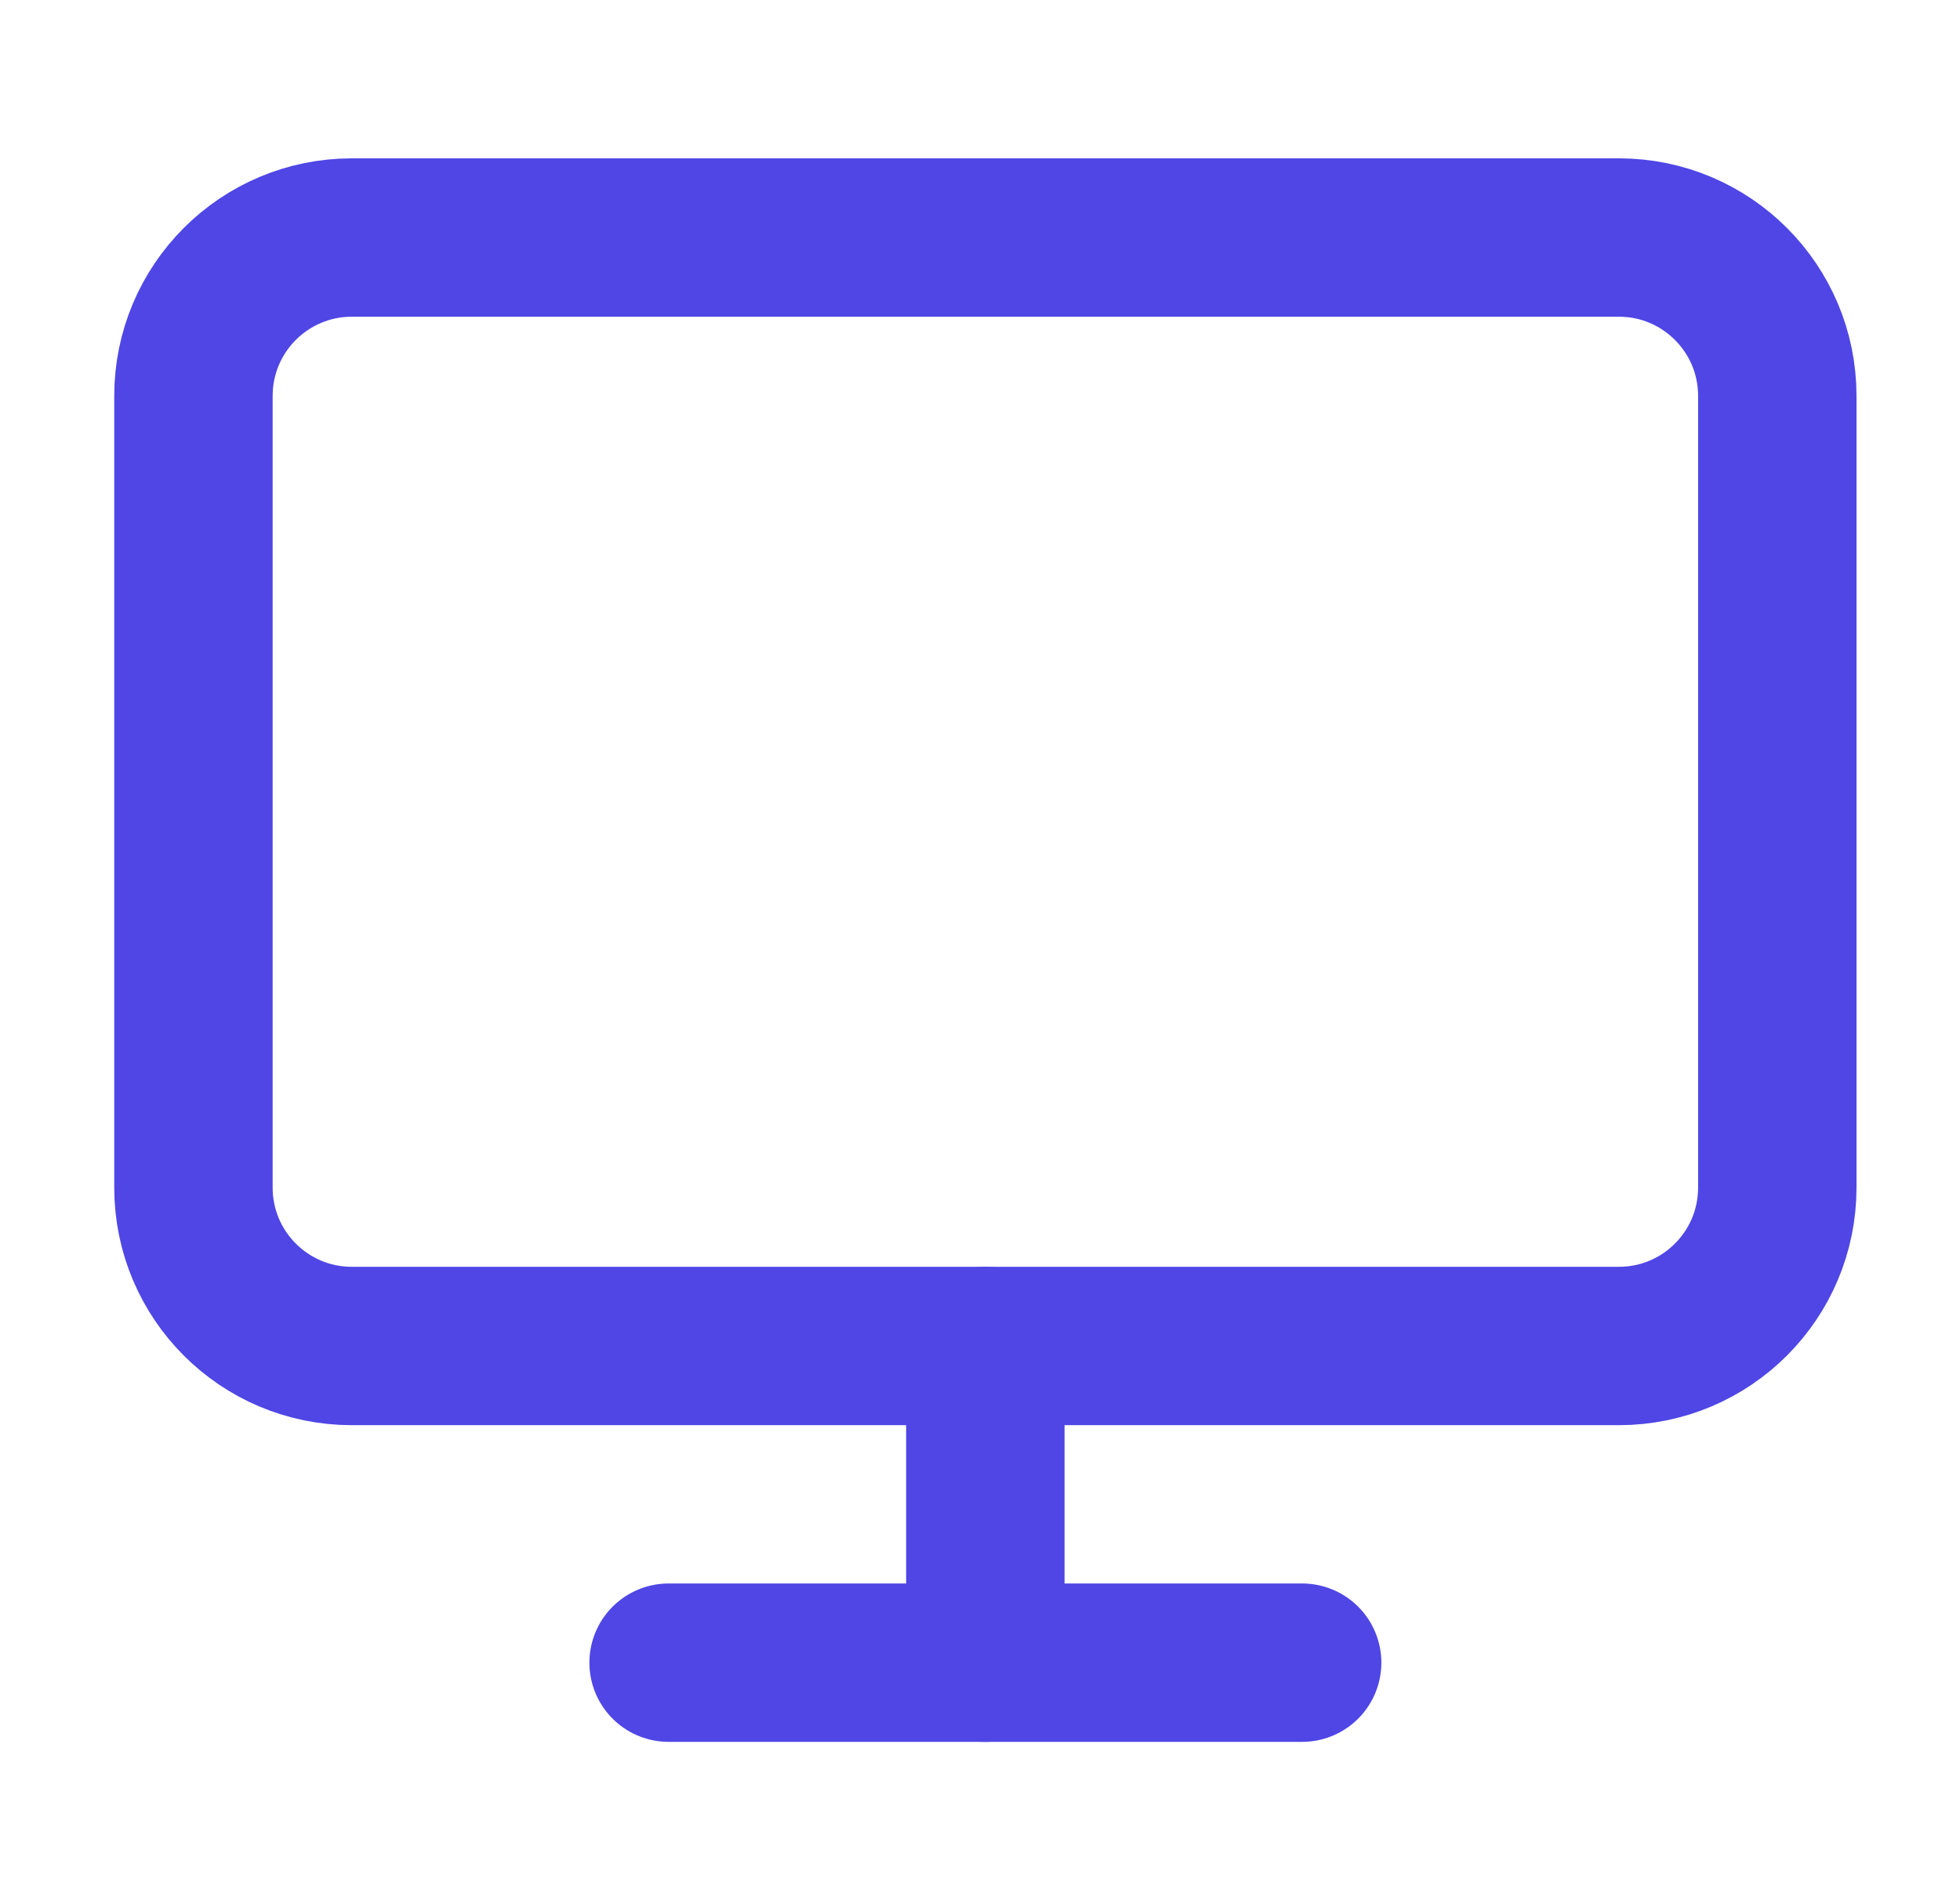 <svg width="33" height="32" viewBox="0 0 33 32" fill="none" xmlns="http://www.w3.org/2000/svg">
<path d="M27.257 4H5.923C4.451 4 3.257 5.194 3.257 6.667V20C3.257 21.473 4.451 22.667 5.923 22.667H27.257C28.73 22.667 29.924 21.473 29.924 20V6.667C29.924 5.194 28.73 4 27.257 4Z" stroke="#4F46E5" stroke-width="2.667" stroke-linecap="round" stroke-linejoin="round"/>
<path d="M11.257 28H21.924" stroke="#4F46E5" stroke-width="2.667" stroke-linecap="round" stroke-linejoin="round"/>
<path d="M16.59 22.667V28" stroke="#4F46E5" stroke-width="2.667" stroke-linecap="round" stroke-linejoin="round"/>
</svg>

